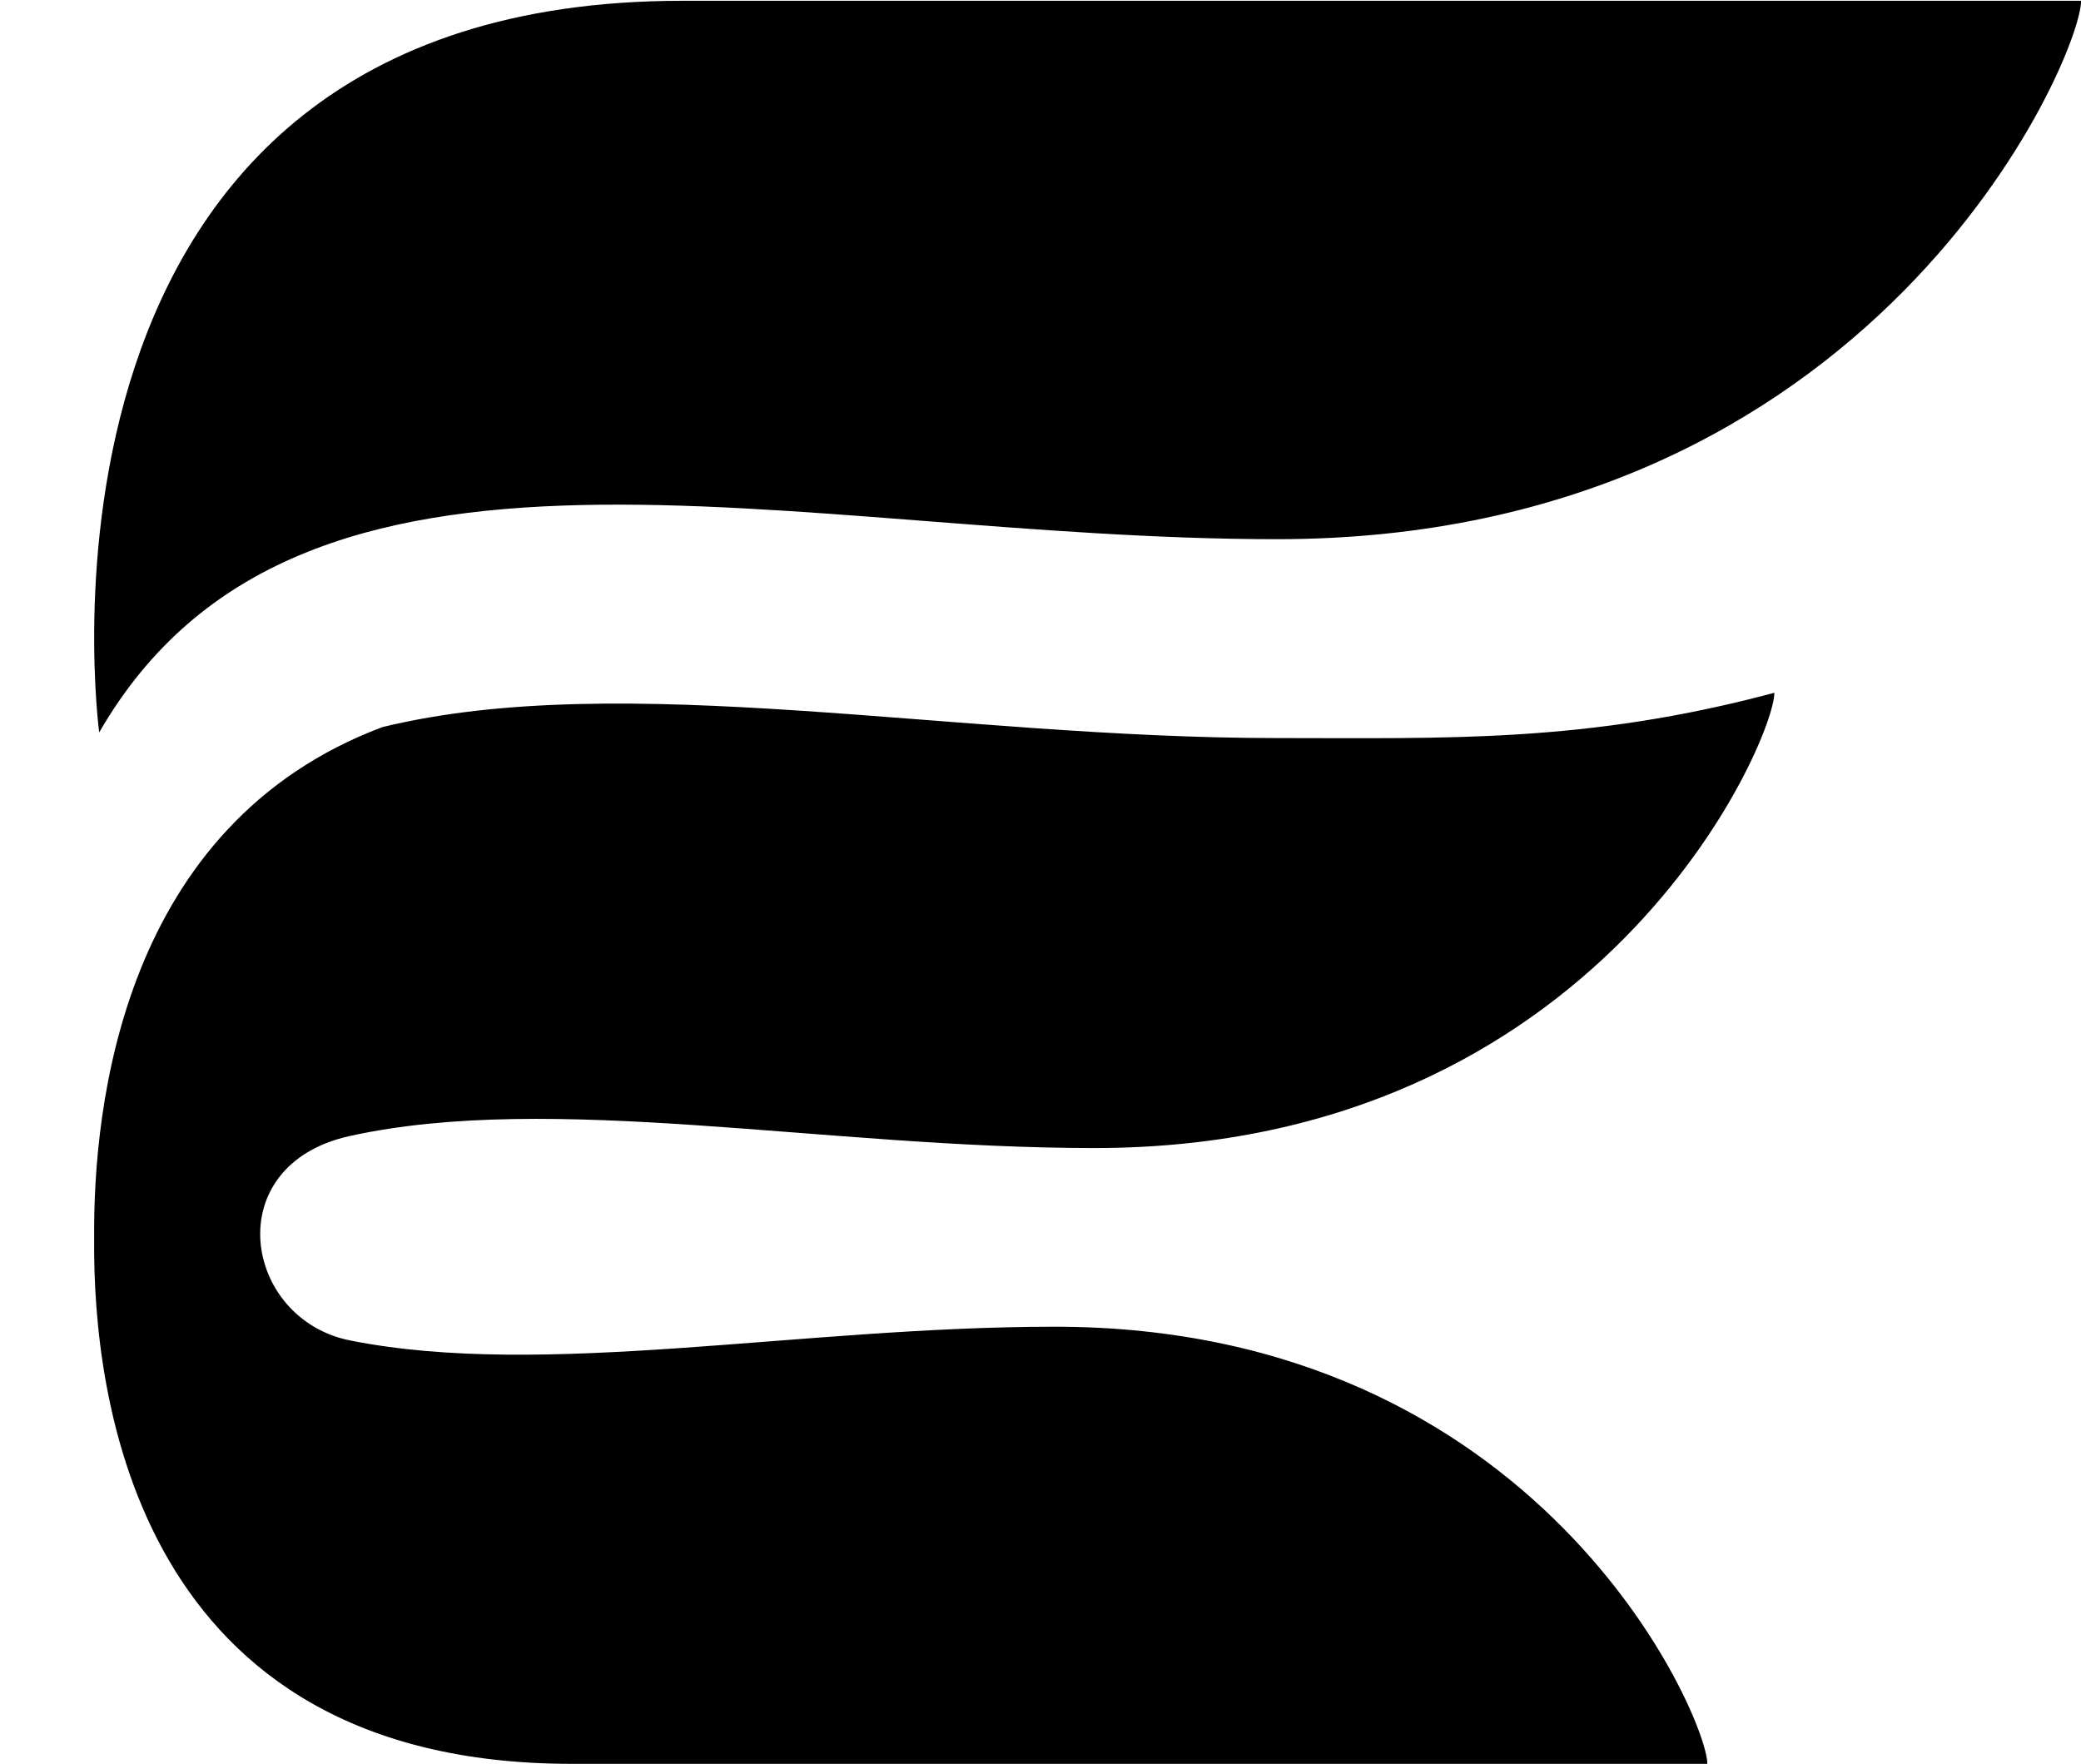 <?xml version="1.0" encoding="UTF-8"?>
<!DOCTYPE svg PUBLIC '-//W3C//DTD SVG 1.0//EN'
          'http://www.w3.org/TR/2001/REC-SVG-20010904/DTD/svg10.dtd'>
<svg data-name="Layer 2" height="206" preserveAspectRatio="xMidYMid meet" version="1.0" viewBox="-11.0 0.0 243.1 205.9" width="243" xmlns="http://www.w3.org/2000/svg" xmlns:xlink="http://www.w3.org/1999/xlink" zoomAndPan="magnify"
><g data-name="Layer 1"
  ><g fill-rule="evenodd" id="change1_1"
    ><path d="M232.11,0H68.69C-11.01,0,.59,85.46,.59,85.46c23.47-40.73,80.84-22.57,137.61-22.57C208.12,62.88,232.11,6.58,232.11,0Z"
      /><path d="M188.47,205.94H55.78C4.83,205.94-.17,162.94,0,144.64c-.14-15.61,3.34-48.4,33.67-59.8,28.2-6.86,66.5,1.28,104.52,1.28,19.77,0,36.09,.6,58.09-5.29,0,5.56-20.29,53.18-79.42,53.18-31.53,0-63.28-6.62-86.98-1.41-15.43,3.39-12.45,21.39,0,23.88,22.62,4.53,52.57-1.6,82.32-1.6,56.77,0,76.25,45.72,76.25,51.06Z"
    /></g
  ></g
></svg
>
